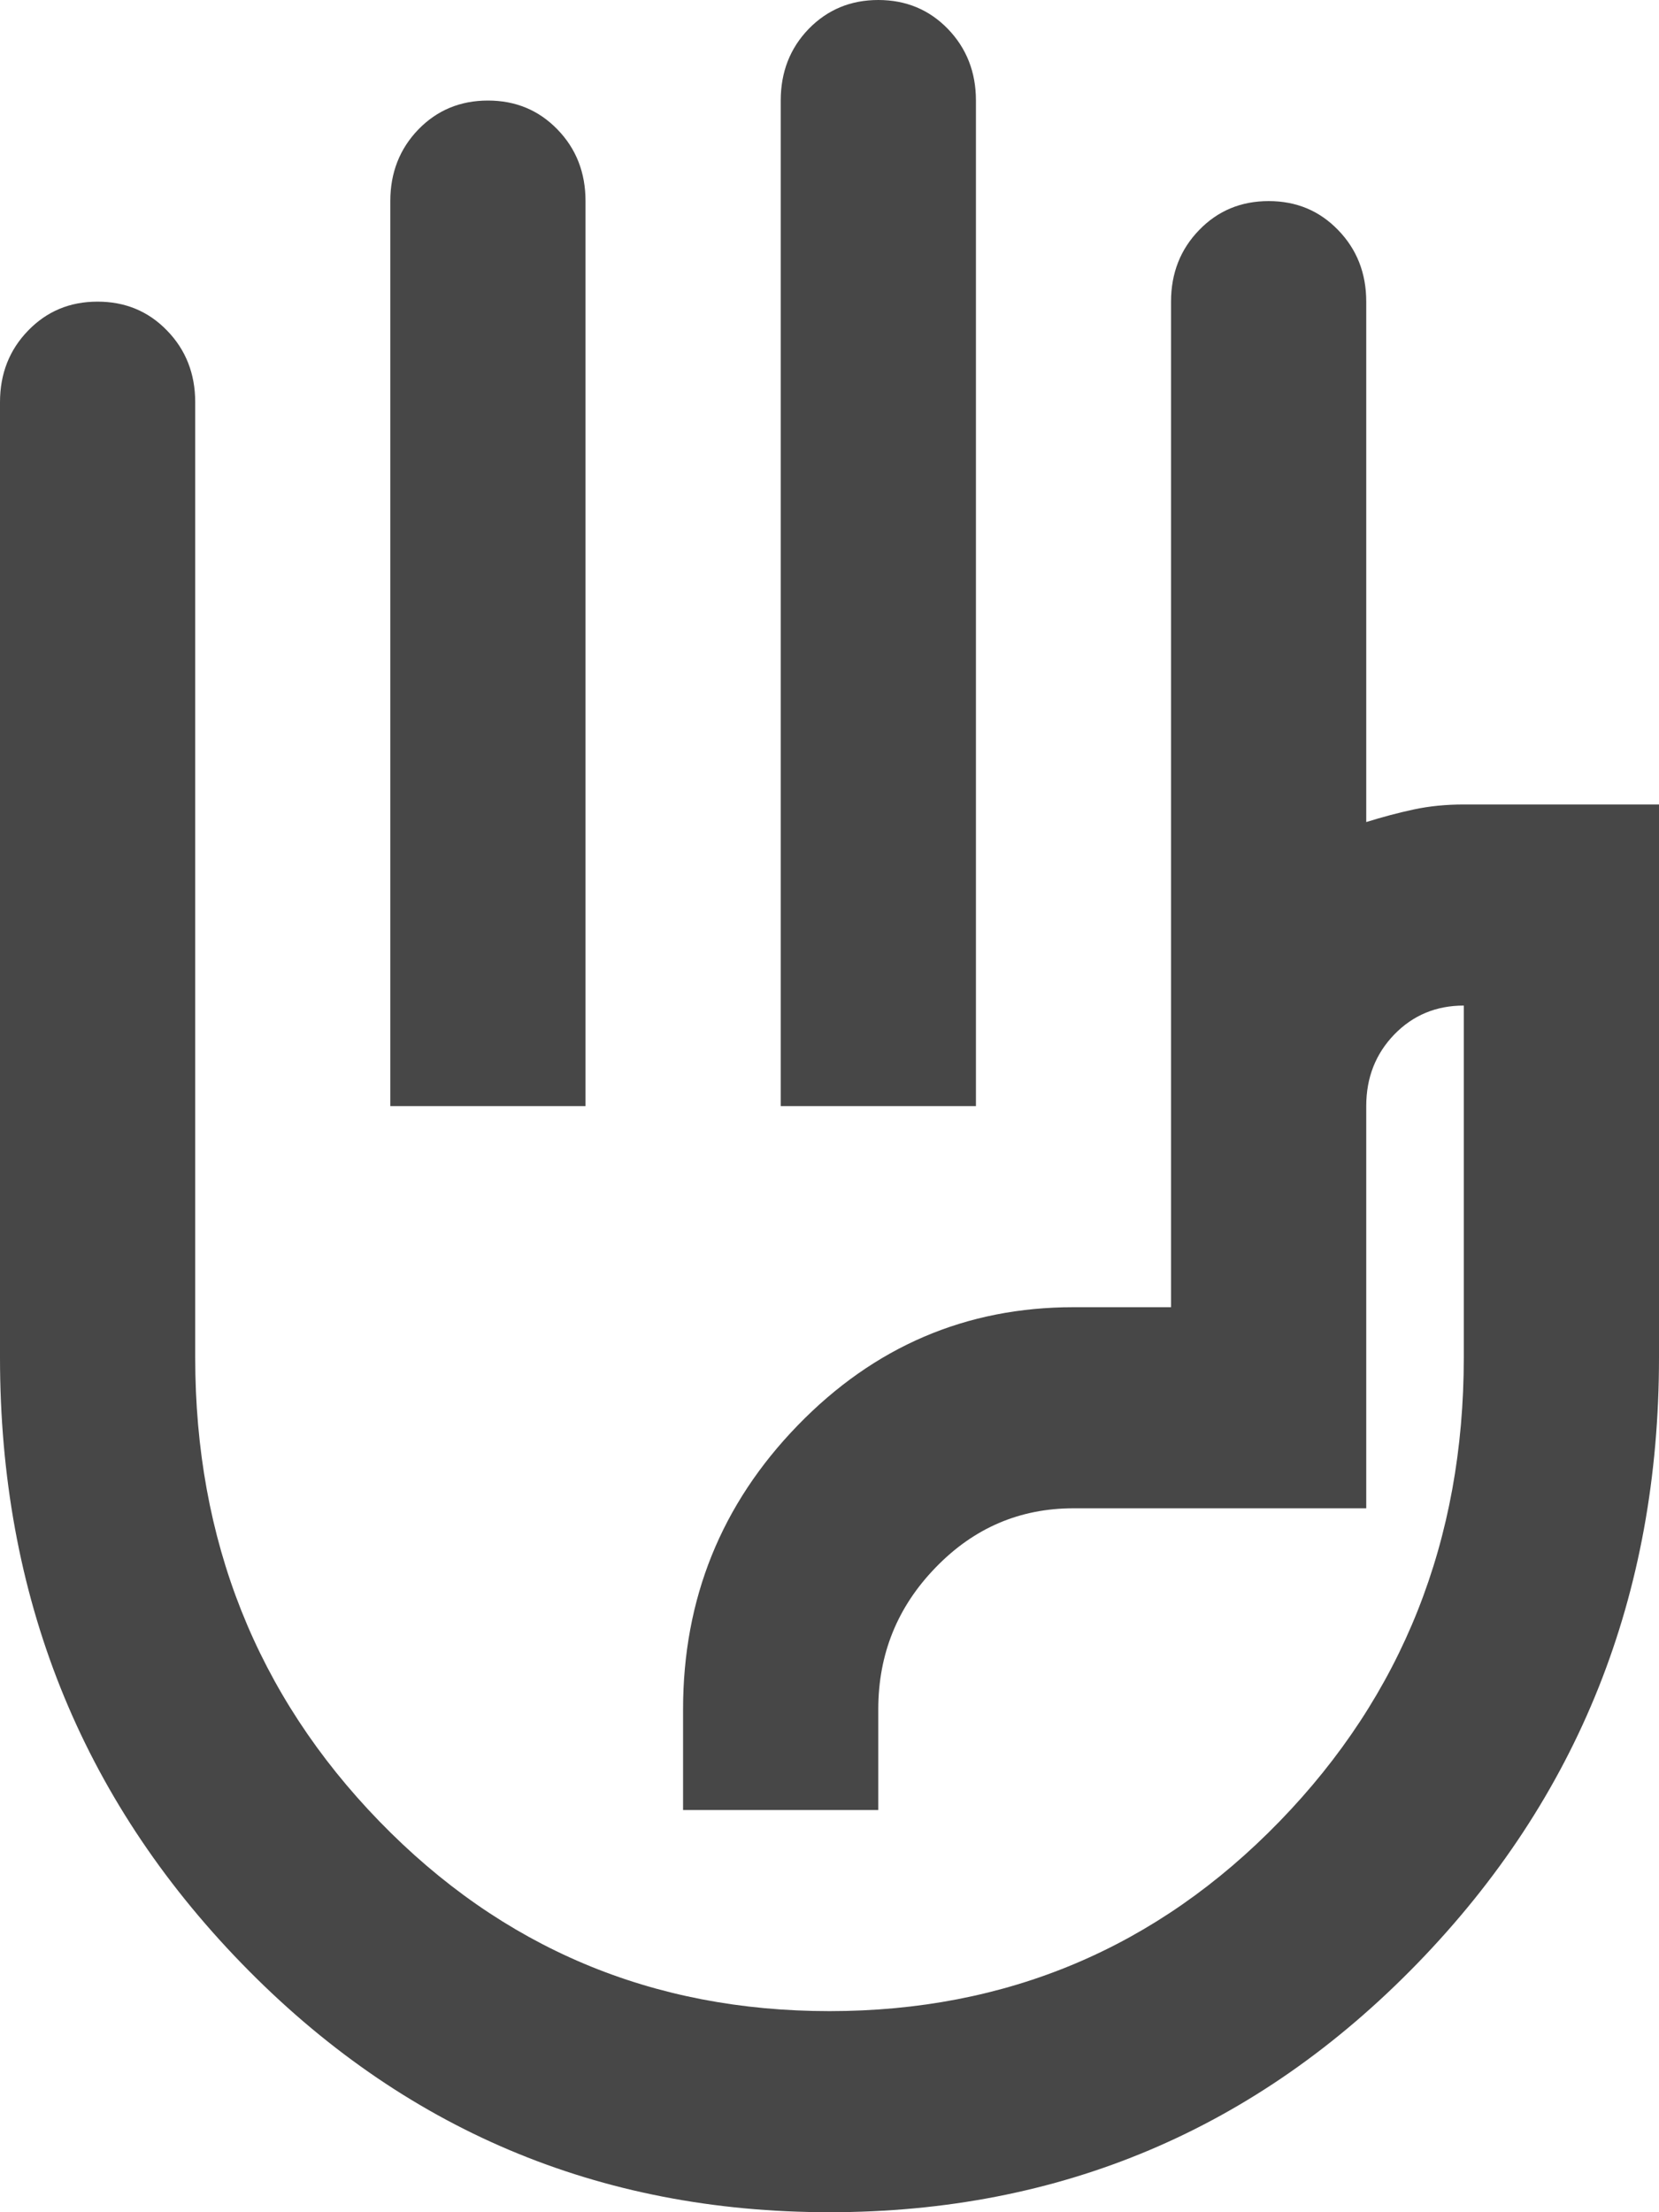 <svg width="15" height="20" viewBox="0 0 15 20" fill="none" xmlns="http://www.w3.org/2000/svg">
<path d="M7.059 10V0.909C7.059 0.652 7.143 0.436 7.312 0.261C7.482 0.087 7.691 0 7.941 0C8.191 0 8.401 0.087 8.57 0.261C8.739 0.436 8.824 0.652 8.824 0.909V10H7.059ZM3.529 10V1.818C3.529 1.561 3.614 1.345 3.783 1.17C3.952 0.996 4.162 0.909 4.412 0.909C4.662 0.909 4.871 0.996 5.04 1.17C5.21 1.345 5.294 1.561 5.294 1.818V10H3.529ZM7.5 20C5.412 20 3.64 19.25 2.184 17.75C0.728 16.25 0 14.424 0 12.273V3.636C0 3.379 0.085 3.163 0.254 2.989C0.423 2.814 0.632 2.727 0.882 2.727C1.132 2.727 1.342 2.814 1.511 2.989C1.68 3.163 1.765 3.379 1.765 3.636V12.273C1.765 13.924 2.32 15.322 3.43 16.466C4.54 17.61 5.897 18.182 7.5 18.182C9.103 18.182 10.46 17.61 11.57 16.466C12.68 15.322 13.235 13.924 13.235 12.273V9.091C12.985 9.091 12.776 9.178 12.607 9.352C12.438 9.527 12.353 9.742 12.353 10V13.636H9.706C9.221 13.636 8.805 13.814 8.46 14.171C8.114 14.527 7.941 14.954 7.941 15.454V16.364H6.176V15.454C6.176 14.454 6.522 13.598 7.213 12.886C7.904 12.174 8.735 11.818 9.706 11.818H10.588V2.727C10.588 2.47 10.673 2.254 10.842 2.08C11.011 1.905 11.221 1.818 11.471 1.818C11.721 1.818 11.93 1.905 12.099 2.08C12.268 2.254 12.353 2.47 12.353 2.727V7.432C12.5 7.386 12.643 7.348 12.783 7.318C12.923 7.288 13.073 7.273 13.235 7.273H15V12.273C15 14.424 14.272 16.25 12.816 17.75C11.36 19.25 9.588 20 7.5 20Z" fill="#474747"/>
</svg>
